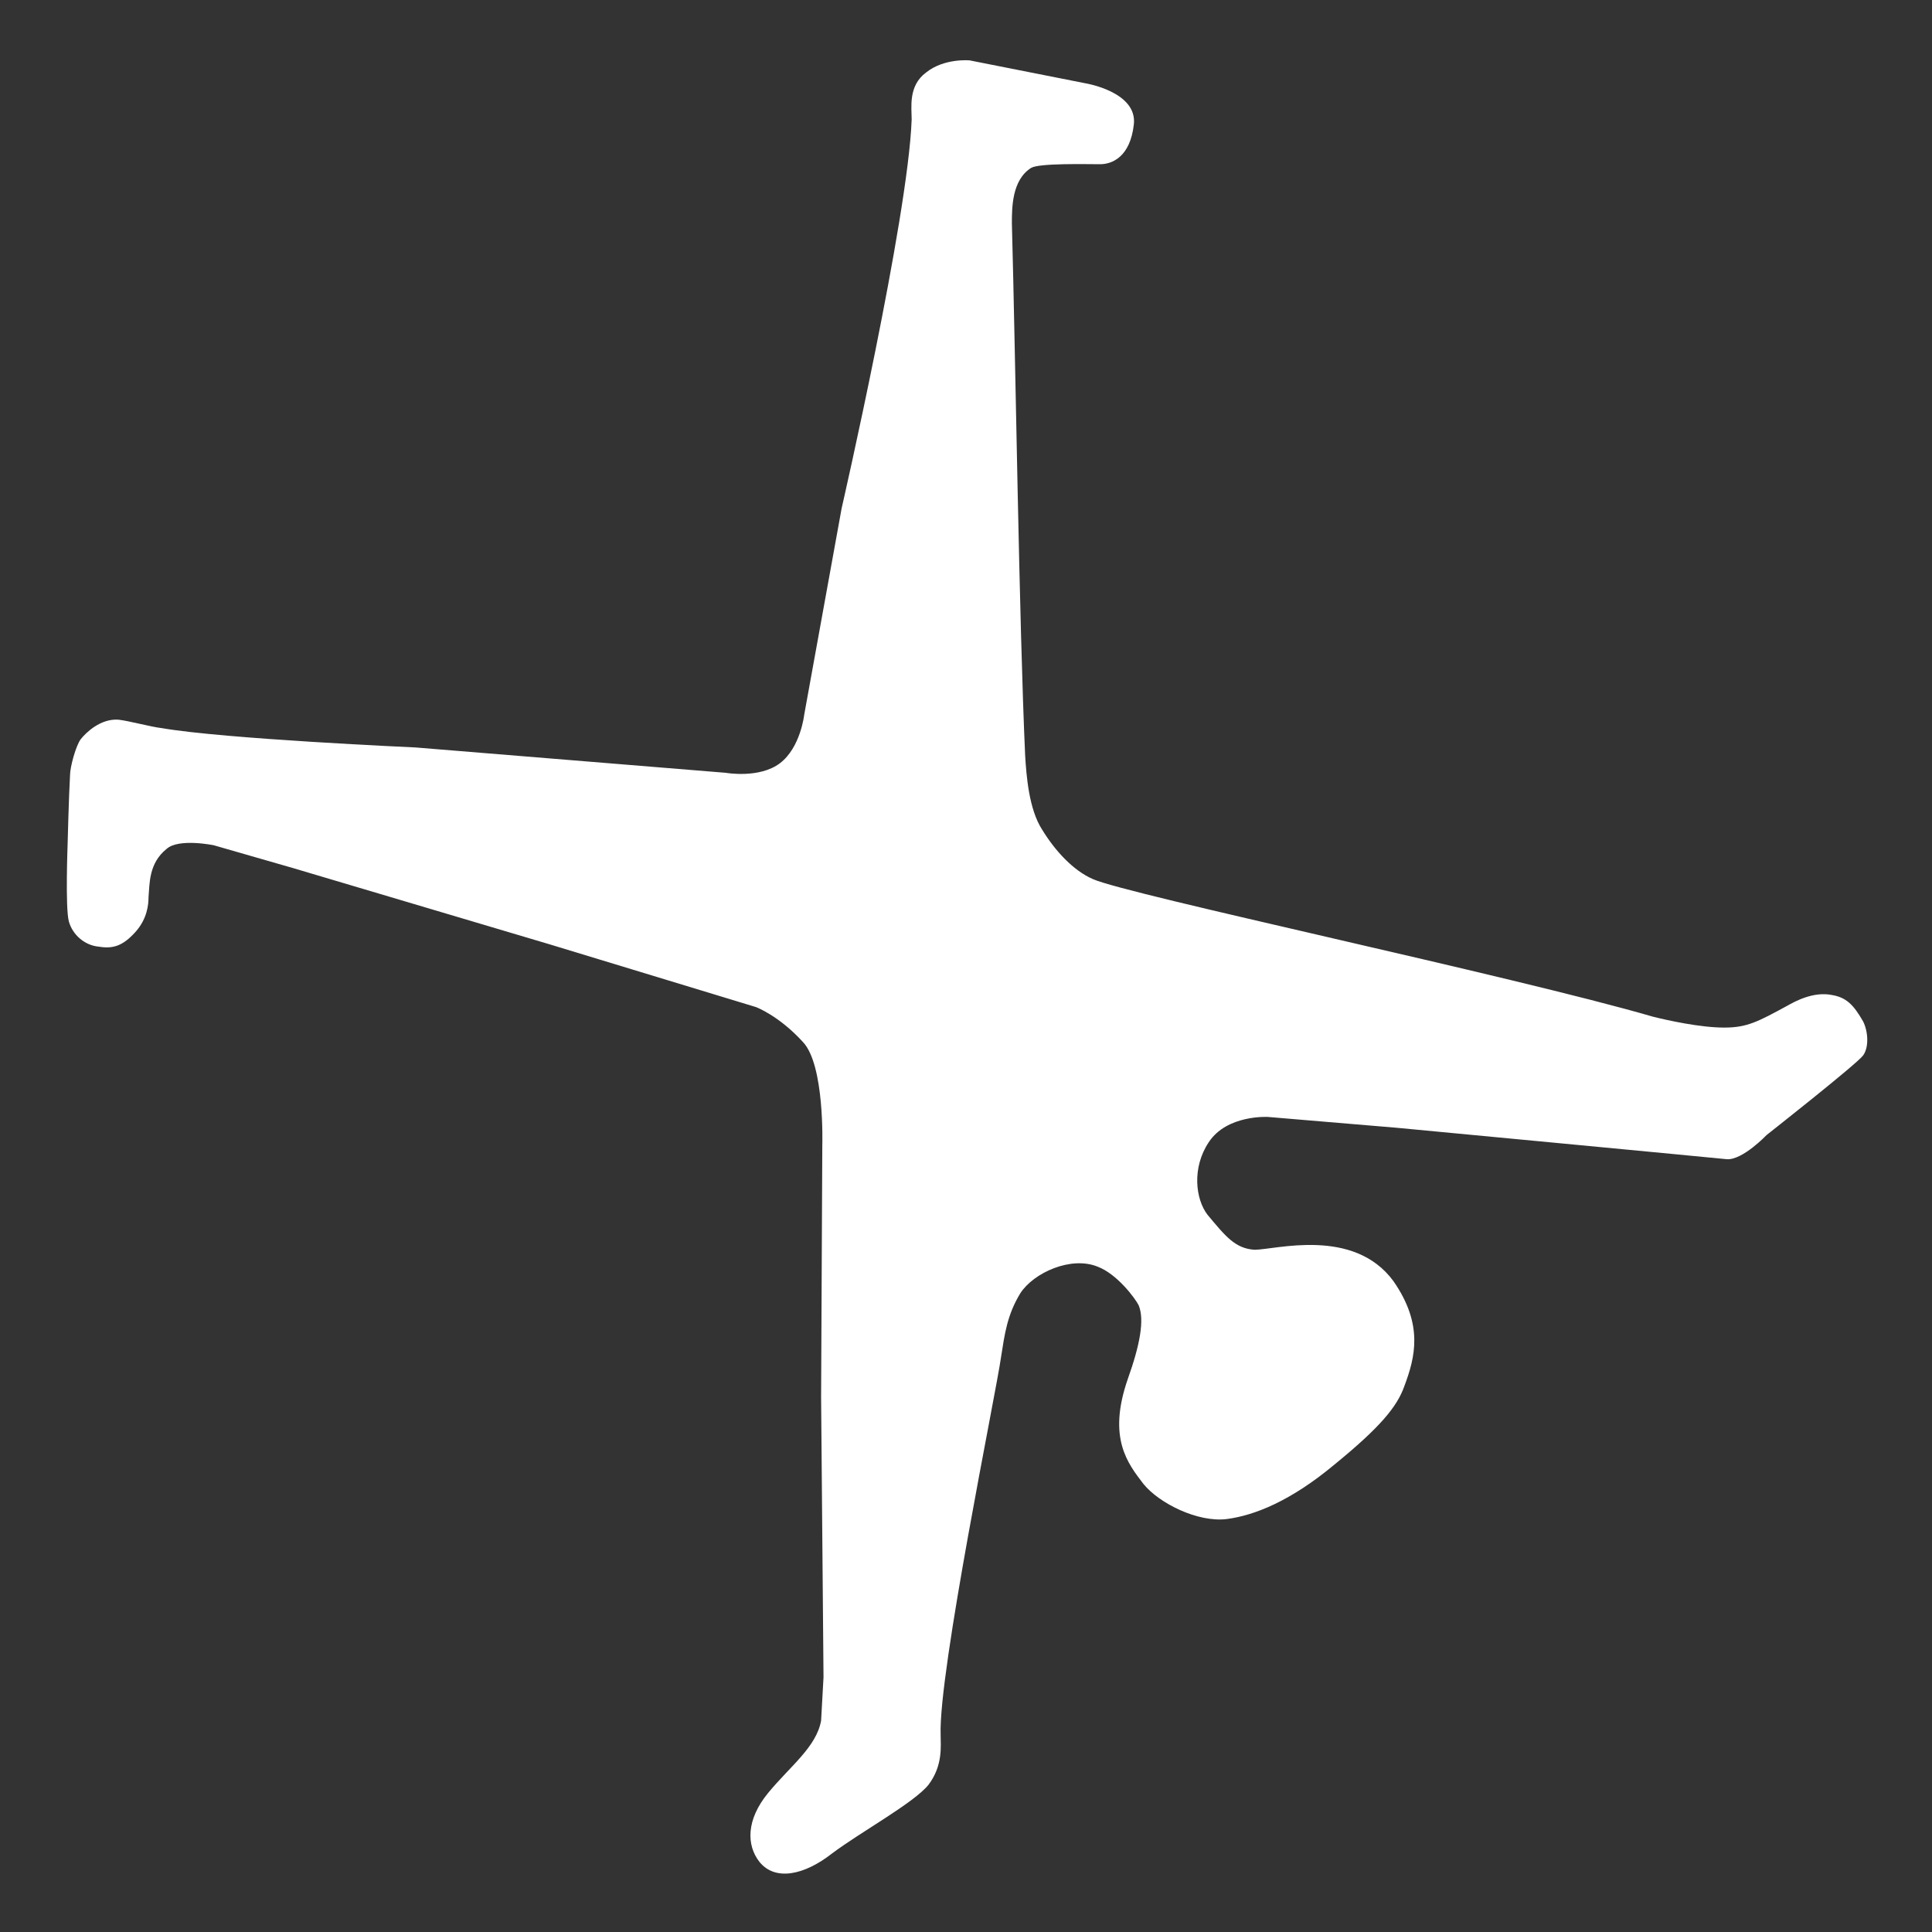 <svg xmlns="http://www.w3.org/2000/svg" xmlns:xlink="http://www.w3.org/1999/xlink" id="Ebene_1" x="0px" y="0px" viewBox="0 0 160 160" style="enable-background:new 0 0 160 160;" xml:space="preserve">
<rect x="0" y="0" width="160" height="160" fill="#333333" stroke="none"/>
<style type="text/css">
	.st0{fill:#FFFFFF;}
</style>
<g>
	<path class="st0" d="M68.2,138.9L68,115.7l0.1-20.9c0,0,0.2-6.6-1.6-8.5c-2-2.2-3.9-2.9-3.9-2.9l-17.1-5.2l-21.2-6.3L17.7,70   c0,0-2.9-0.6-3.9,0.3c-1.5,1.2-1.4,2.9-1.5,4c0,0.6-0.1,1.8-1.1,2.9c-1,1.1-1.8,1.4-3,1.2c-1.2-0.1-2.2-1-2.5-2.1   c-0.3-1.1-0.1-6.4-0.1-6.4s0.1-4,0.2-5.7c0-0.7,0.5-2.5,0.9-3c0.4-0.5,1.6-1.7,3.1-1.6c0.9,0.1,2.7,0.6,3.6,0.7   c5.2,0.9,21,1.6,21,1.6L60.1,64c0,0,2.8,0.5,4.5-0.8c1.7-1.3,2-4,2-4l3.1-17.1c0,0,5.5-24,5.8-32.2c0-1-0.3-2.8,1.2-3.9   C78.2,4.8,80.3,5,80.3,5l9.6,1.9c0,0,4.3,0.7,4,3.4c-0.3,2.7-1.8,3.3-2.8,3.3c-1.1,0-5-0.1-5.7,0.3c-1.6,1-1.6,3.3-1.6,4.6   c0.3,11,0.6,33.1,1.1,44.1c0.1,1.6,0.3,4.4,1.4,6.1c1.1,1.8,2.6,3.4,4.2,4.1c2.9,1.3,34.7,8,46.4,11.4c1.2,0.3,3.9,0.9,5.9,0.9   c1.9,0,2.8-0.5,5.2-1.8c0.7-0.4,2.2-1.2,3.7-0.9c1.2,0.2,1.8,0.8,2.6,2.2c0.4,0.8,0.5,2.1,0,2.8c-0.5,0.7-8,6.6-8,6.6s-2,2.1-3.3,2   c-0.9-0.1-27.3-2.6-27.3-2.6L105,92.5c0,0-3.4-0.2-4.9,2.1c-1.4,2.1-1.1,4.7-0.1,6c1.5,1.8,2.3,2.8,3.9,2.9c1.7,0,8.2-1.9,11.5,2.6   c2.5,3.6,1.8,6.3,0.9,8.7c-0.6,1.7-2,3.4-5.8,6.5c-3.6,3-6.6,4.2-8.9,4.5c-2.4,0.3-5.6-1.3-6.9-2.9c-1.3-1.7-3-3.8-1.3-8.7   c1-2.8,1.4-4.9,0.9-6.1c-0.3-0.6-1.8-2.6-3.4-3.2c-2.2-0.9-5.3,0.5-6.4,2.2c-1.1,1.8-1.3,3.4-1.6,5.3c-0.4,2.9-5.2,26.1-5,31.3   c0,0.9,0.2,2.5-1,4.1c-1.2,1.5-5.6,3.9-8,5.7c-2.3,1.8-4.7,2.3-6,0.7c-1.1-1.4-1.1-3.5,0.7-5.7c1.8-2.2,4-3.8,4.4-6"></path>
</g>
</svg>